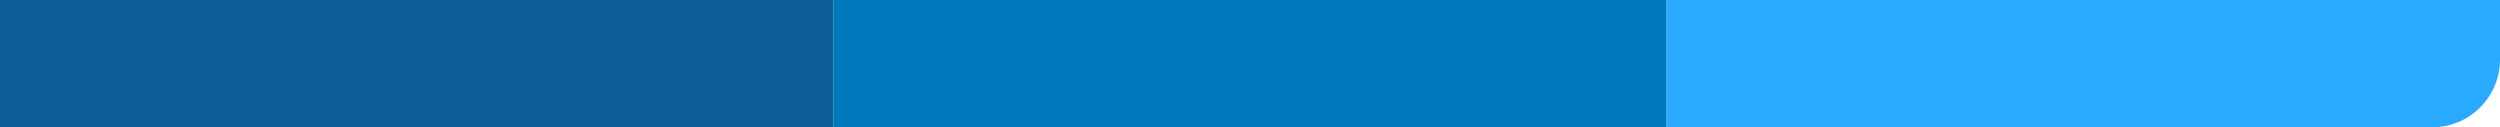 <svg xmlns="http://www.w3.org/2000/svg" width="589" height="30" viewBox="0 0 589 30" fill="none"><path d="M0 0H196.333V30H0V0Z" fill="#0C5F96"></path><rect x="196.333" width="196.333" height="30" fill="#0078BC"></rect><path d="M392.667 0H589V14C589 22.837 581.837 30 573 30H392.667V0Z" fill="#29AAFF"></path></svg>